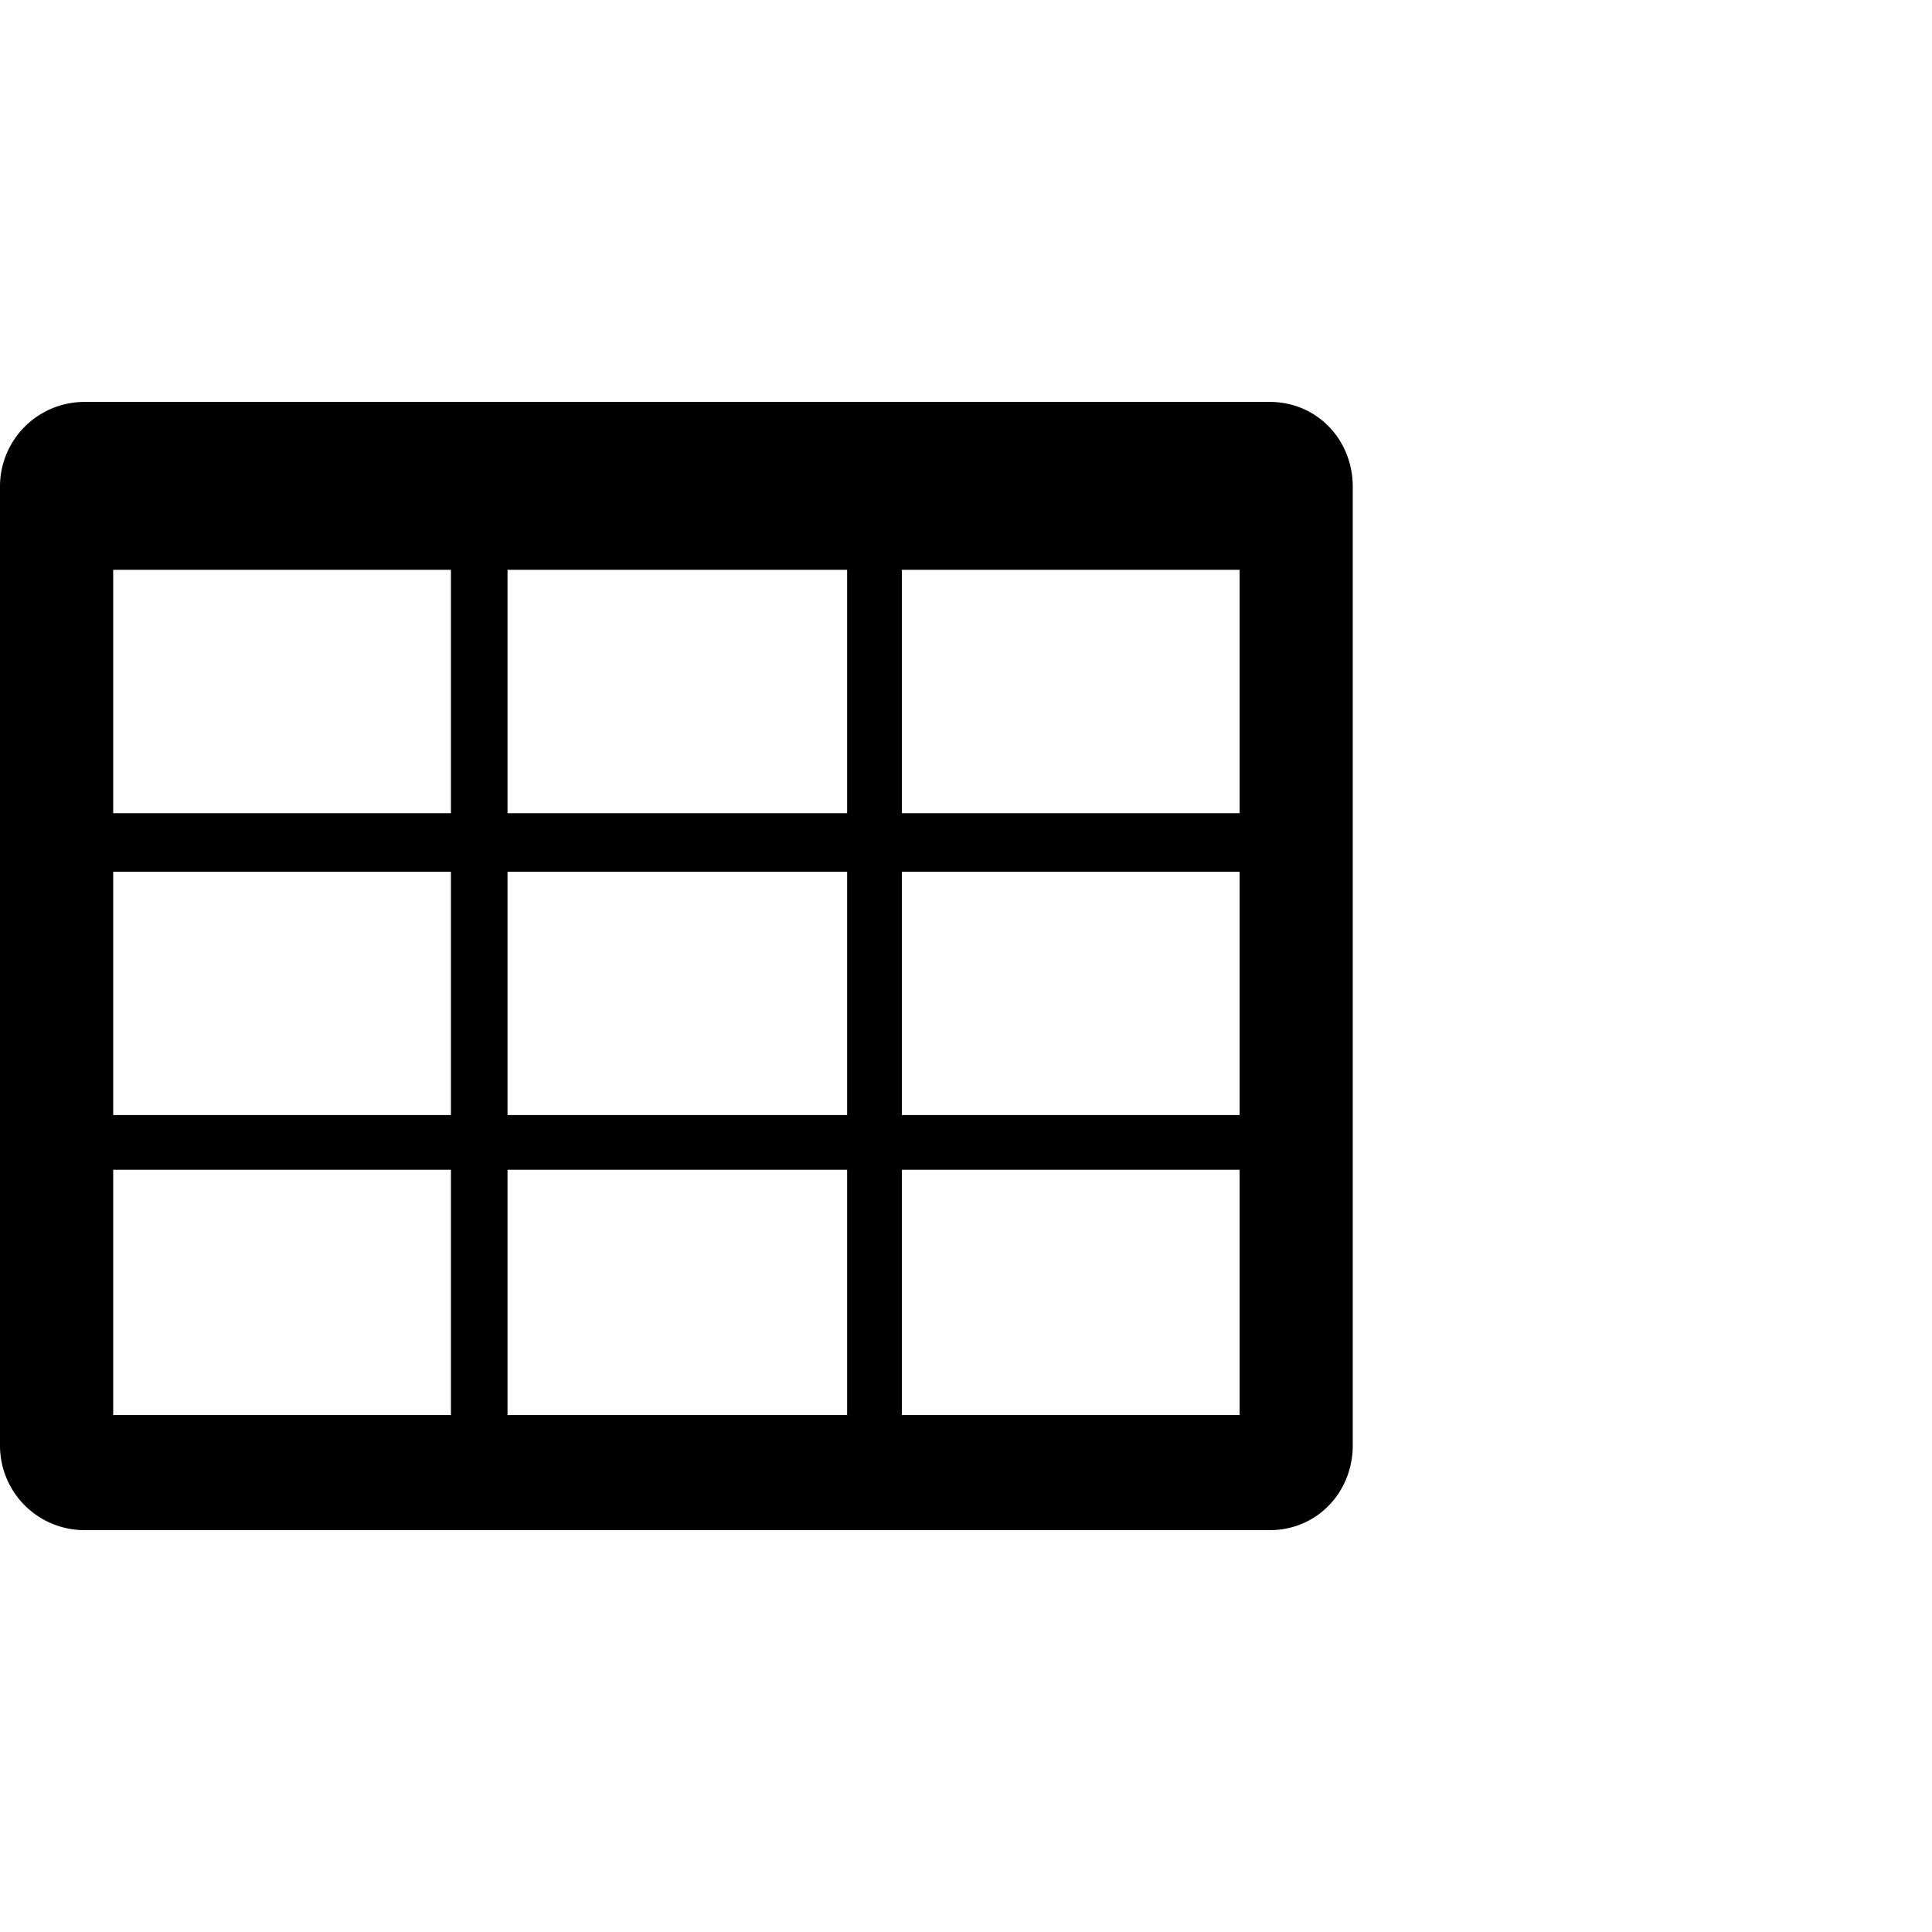 <svg width="800" height="800" viewBox="0 0 32 32" xmlns="http://www.w3.org/2000/svg"><path d="M0 8.063v15.875a1.4 1.4 0 0 0 1.406 1.406h19.625c.781 0 1.375-.625 1.375-1.406V8.063c0-.781-.594-1.406-1.375-1.406H1.406A1.4 1.4 0 0 0 0 8.063zm1.875 5.406V9.438h5.594v4.031H1.875zm6.531 0V9.438h5.625v4.031H8.406zm6.532 0V9.438h5.594v4.031h-5.594zm-13.063 5v-4.031h5.594v4.031H1.875zm6.531 0v-4.031h5.625v4.031H8.406zm6.532 0v-4.031h5.594v4.031h-5.594zM1.875 23.438v-4.063h5.594v4.063H1.875zm6.531 0v-4.063h5.625v4.063H8.406zm6.532 0v-4.063h5.594v4.063h-5.594z"/></svg>
